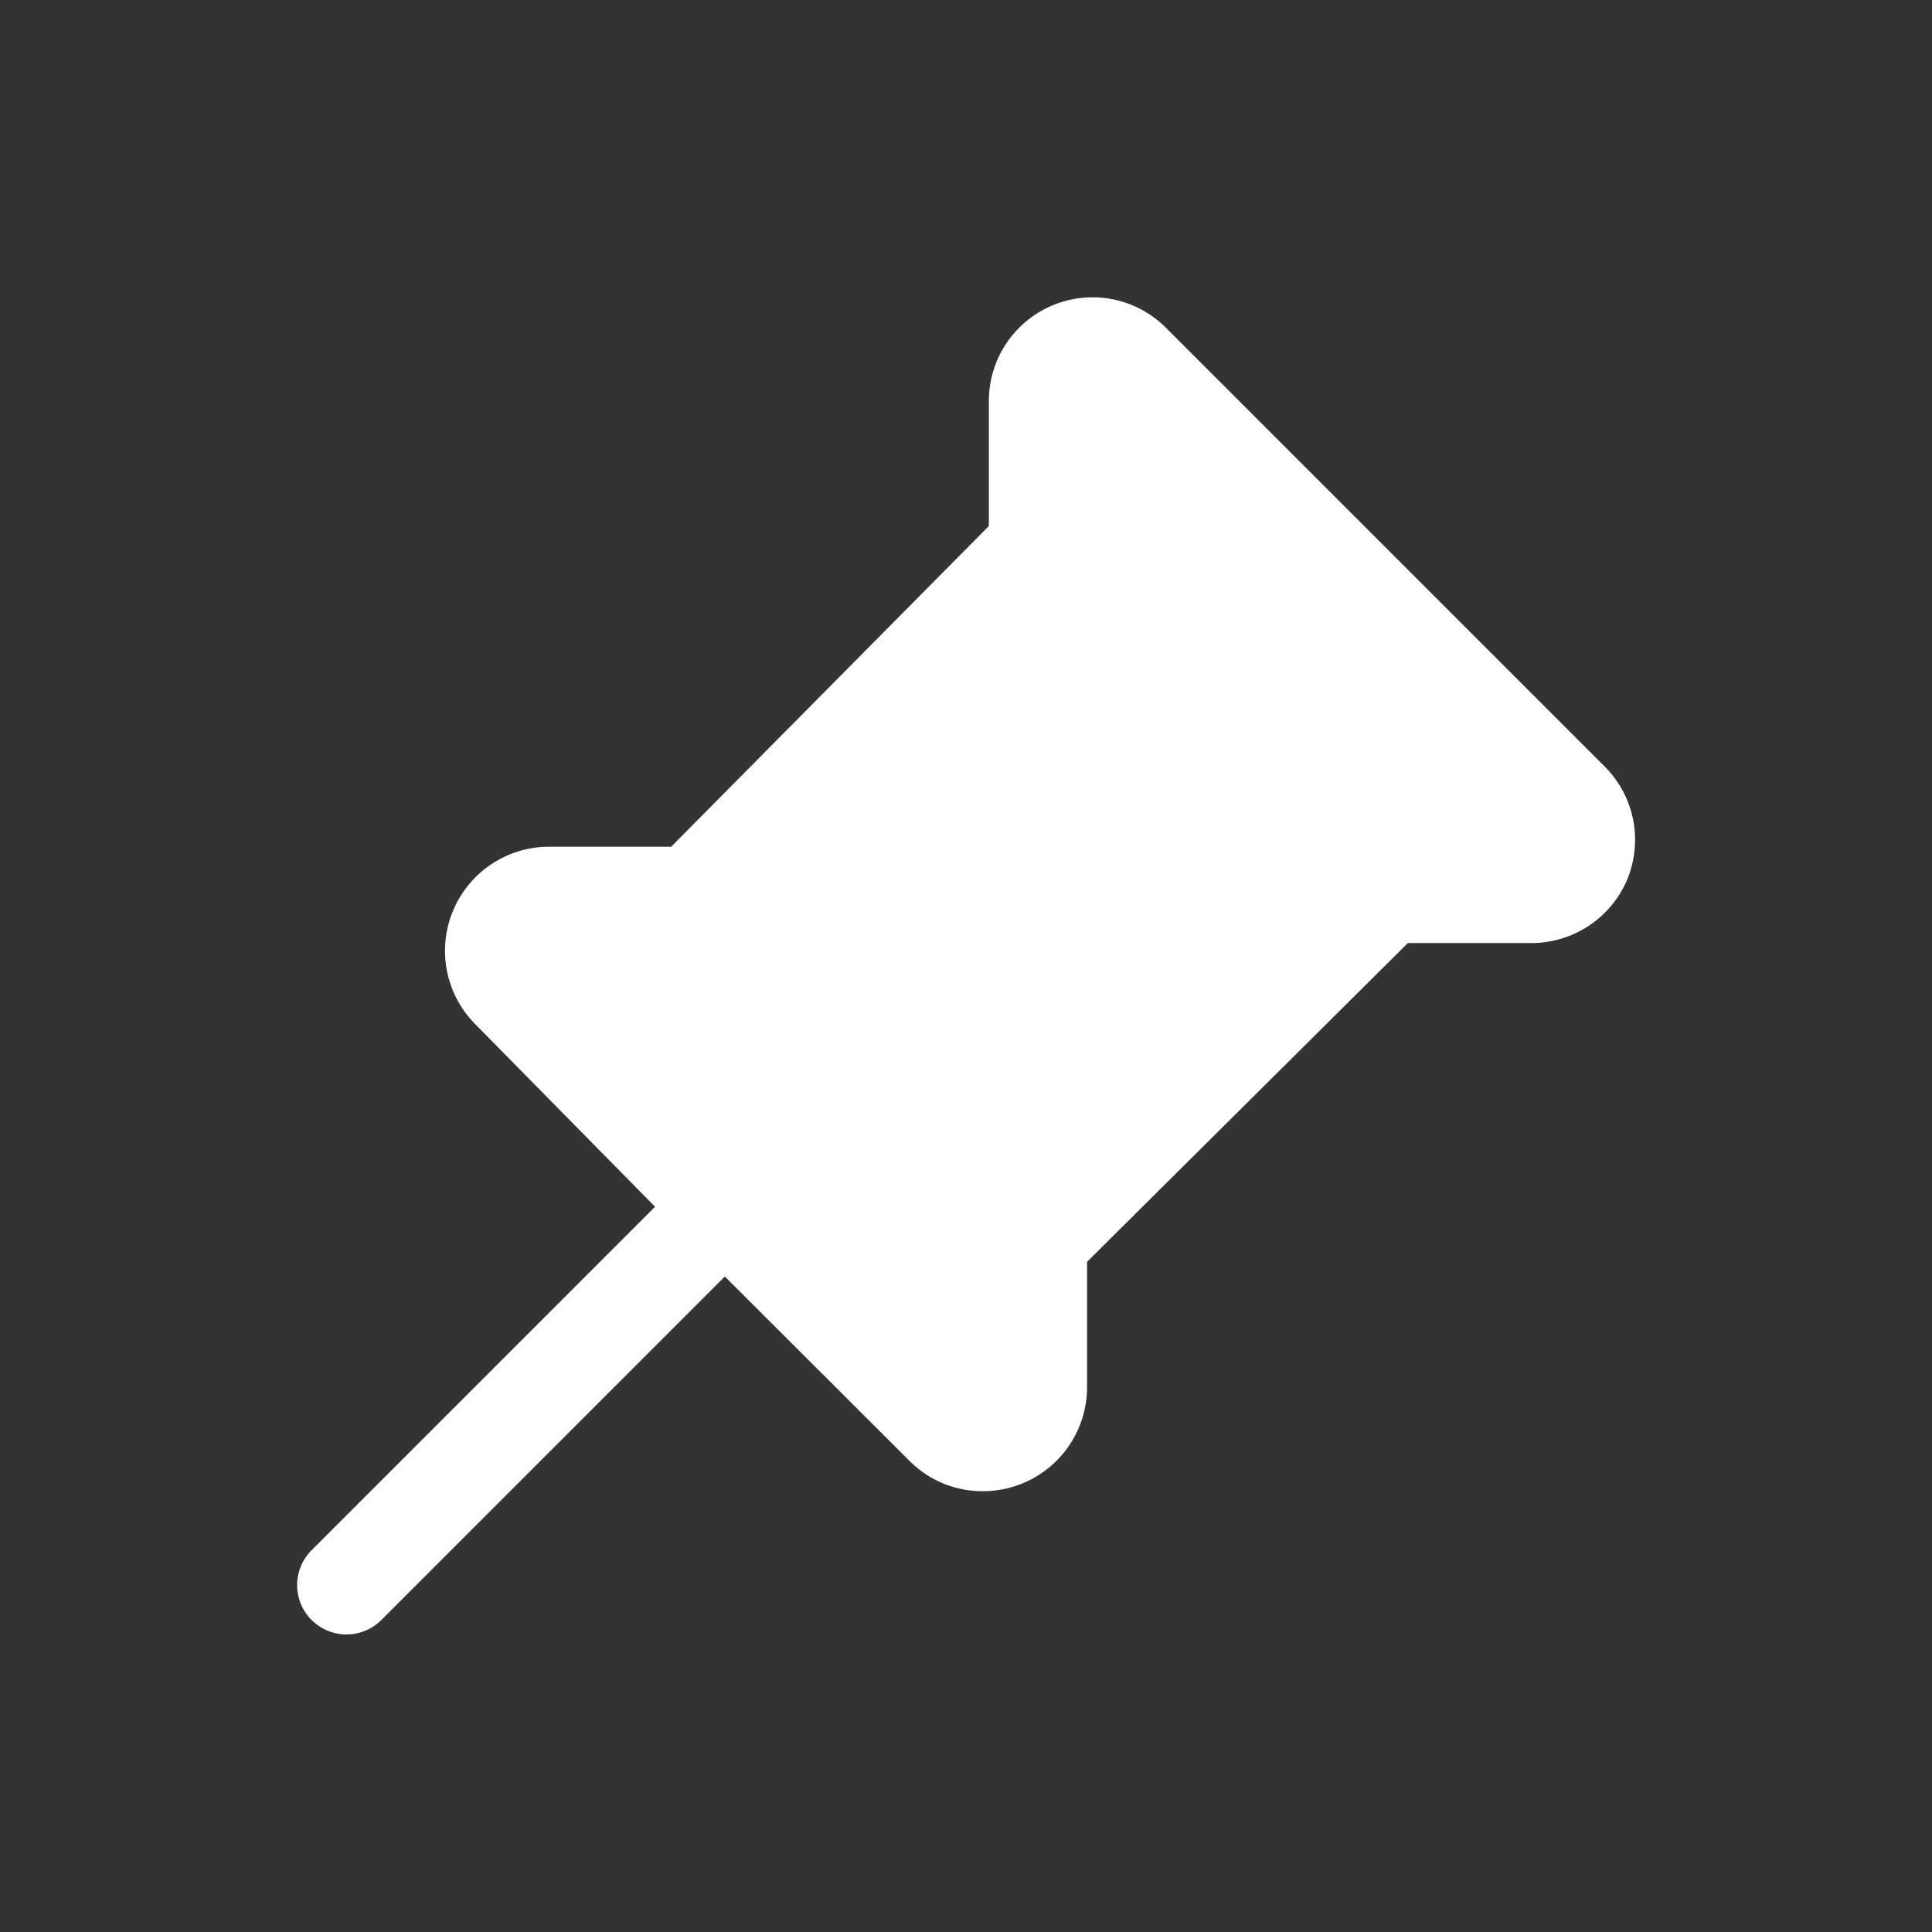 <svg xmlns="http://www.w3.org/2000/svg" xmlns:xlink="http://www.w3.org/1999/xlink" width="18" height="18" viewBox="0 0 18 18">
  <rect x="0" y="0" width="18" height="18" fill="#333333" stroke="none"/>
  <defs>
    <clipPath id="clip-path">
      <rect id="Rectangle_5774" data-name="Rectangle 5774" width="18" height="18" transform="translate(1311.245 551)" fill="#fff" opacity="0"/>
    </clipPath>
  </defs>
  <g id="tag" transform="translate(-1311.245 -551)">
    <g id="Mask_Group_8528" data-name="Mask Group 8528" clip-path="url(#clip-path)">
      <path id="Path_68702" data-name="Path 68702" d="M15.309,7.235a.97.97,0,0,1-.915.595h-1.13L10.275,10.8v1.167a.97.97,0,0,1-.97.97.956.956,0,0,1-.686-.284L6.9,10.937l-3.2,3.2a.459.459,0,1,1-.65-.65l3.2-3.2L4.56,8.571a.97.97,0,0,1,.682-1.638H6.4L9.36,3.945V2.787A.966.966,0,0,1,11.012,2.1l4.077,4.077a.966.966,0,0,1,.22,1.057Z" transform="translate(1311.098 551.956)" fill="#fff"/>
    </g>
  </g>
</svg>
